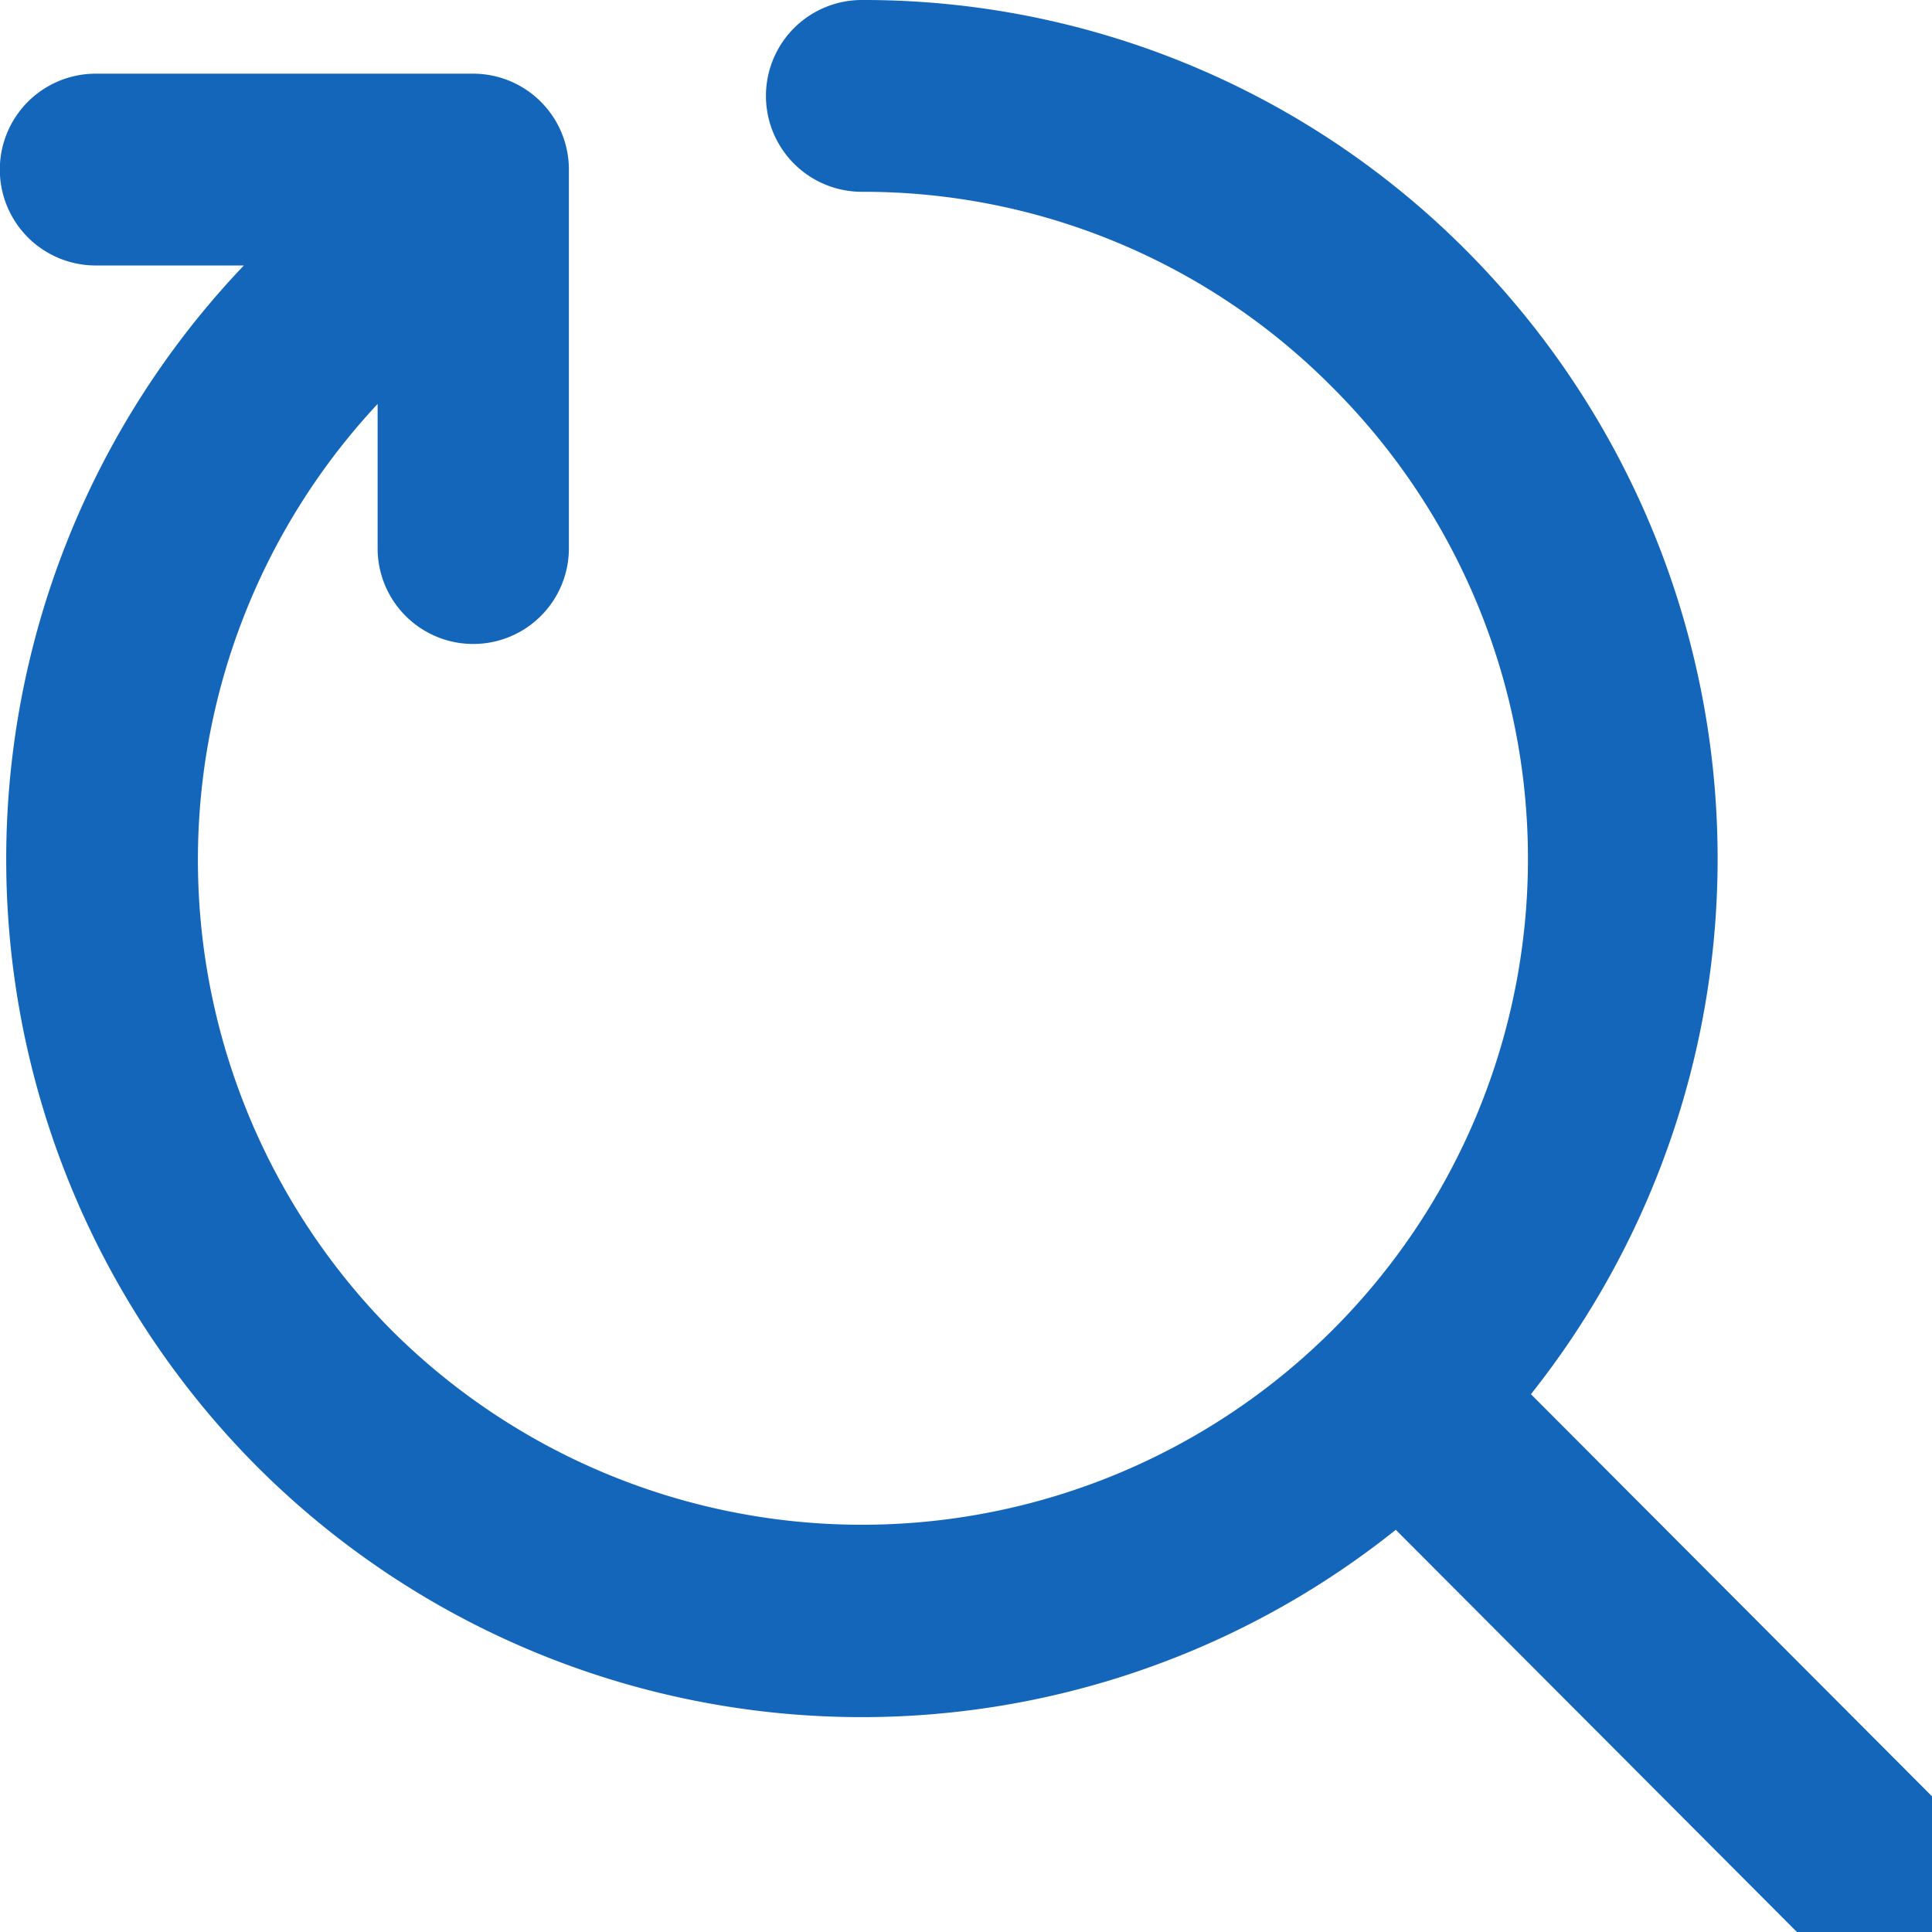 <svg xmlns="http://www.w3.org/2000/svg" xmlns:xlink="http://www.w3.org/1999/xlink" width="22" height="22" viewBox="0 0 22 22"><defs><clipPath id="a"><rect width="22" height="22" fill="#1366b9"/></clipPath></defs><g clip-path="url(#a)"><path d="M22.021,20.476l-4.588-4.6a9.809,9.809,0,0,0-.724-13.011A9.674,9.674,0,0,0,9.814,0a1.092,1.092,0,0,0,0,2.184A7.517,7.517,0,0,1,15.17,4.408,7.584,7.584,0,0,1,4.46,15.149,7.608,7.608,0,0,1,4.3,4.6V6.244a1.089,1.089,0,1,0,2.178,0V1.931A1.091,1.091,0,0,0,5.39.839h-4.3a1.092,1.092,0,0,0,0,2.184H2.777a9.8,9.8,0,0,0,.143,13.67,9.735,9.735,0,0,0,12.974.727l4.588,4.6a1.09,1.09,0,1,0,1.54-1.544" transform="translate(0 0)" fill="#1366b9"/></g></svg>